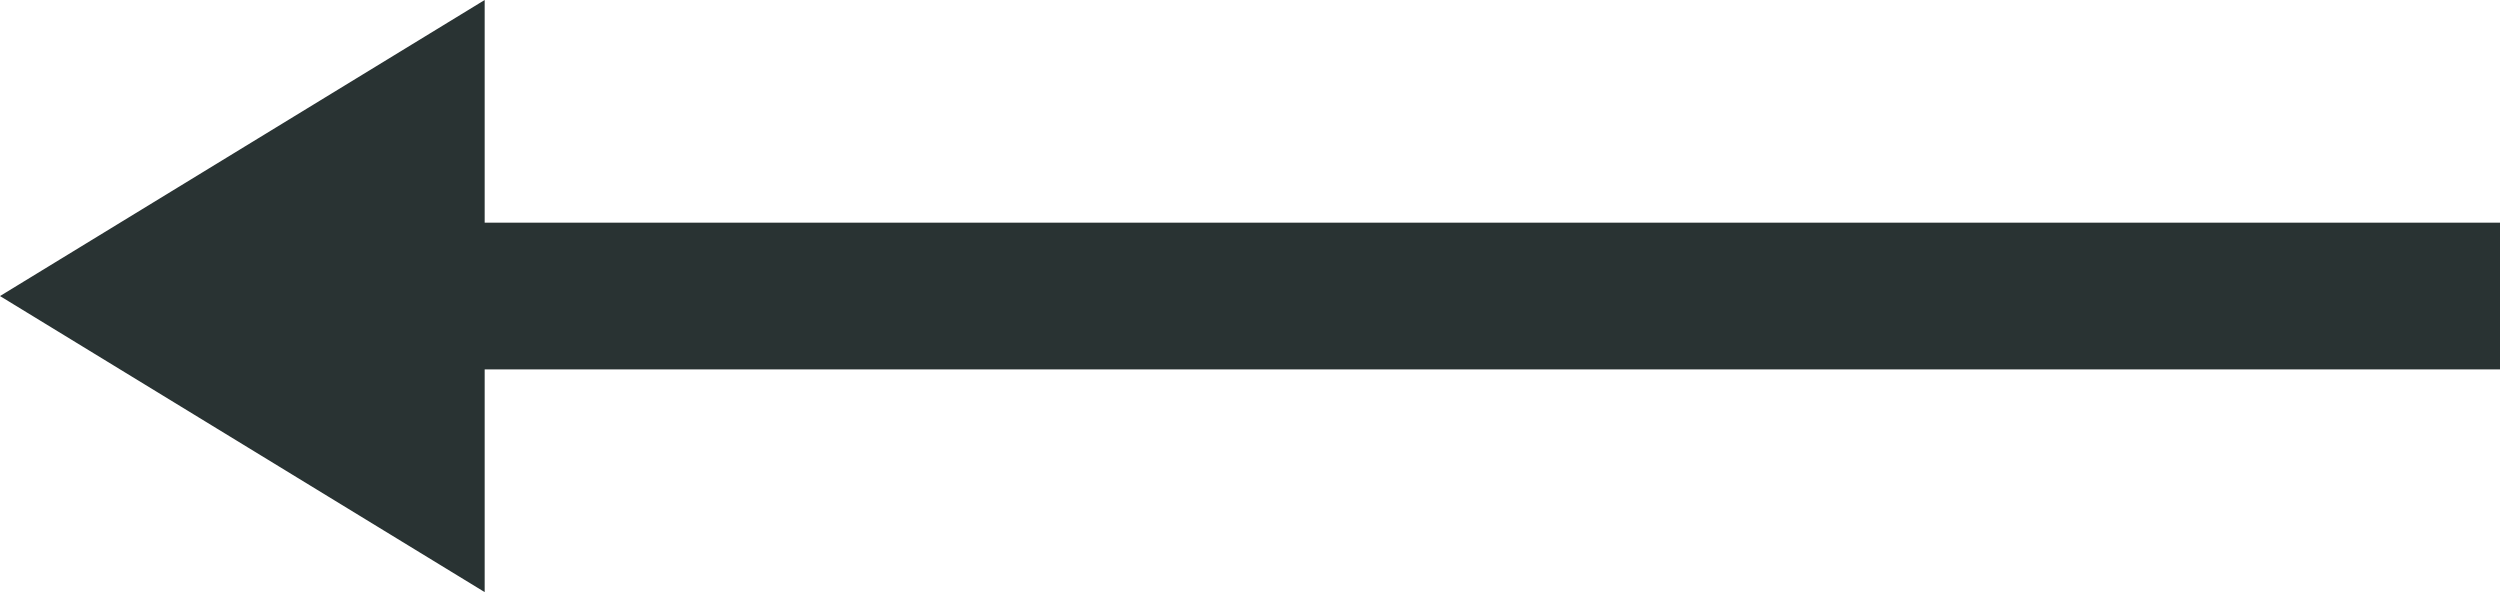<?xml version="1.0" encoding="UTF-8"?>
<svg width="38px" height="9px" viewBox="0 0 38 9" version="1.1" xmlns="http://www.w3.org/2000/svg" xmlns:xlink="http://www.w3.org/1999/xlink">
    <title>noun_Arrow_2016928</title>
    <g id="Creative" stroke="none" stroke-width="1" fill="none" fill-rule="evenodd">
        <g transform="translate(-1322, -3171)" fill="#293333" fill-rule="nonzero" id="Group-15">
            <g transform="translate(1322, 3113)">
                <g id="noun_Arrow_2016928" transform="translate(19, 62.5) scale(-1, 1) rotate(-270) translate(-19, -62.5) translate(14.5, 43.5)">
                    <polygon id="Path" points="4.5 0 0 7.367 3.385 7.367 3.385 38 5.615 38 5.615 7.367 9 7.367"></polygon>
                </g>
            </g>
        </g>
    </g>
</svg>